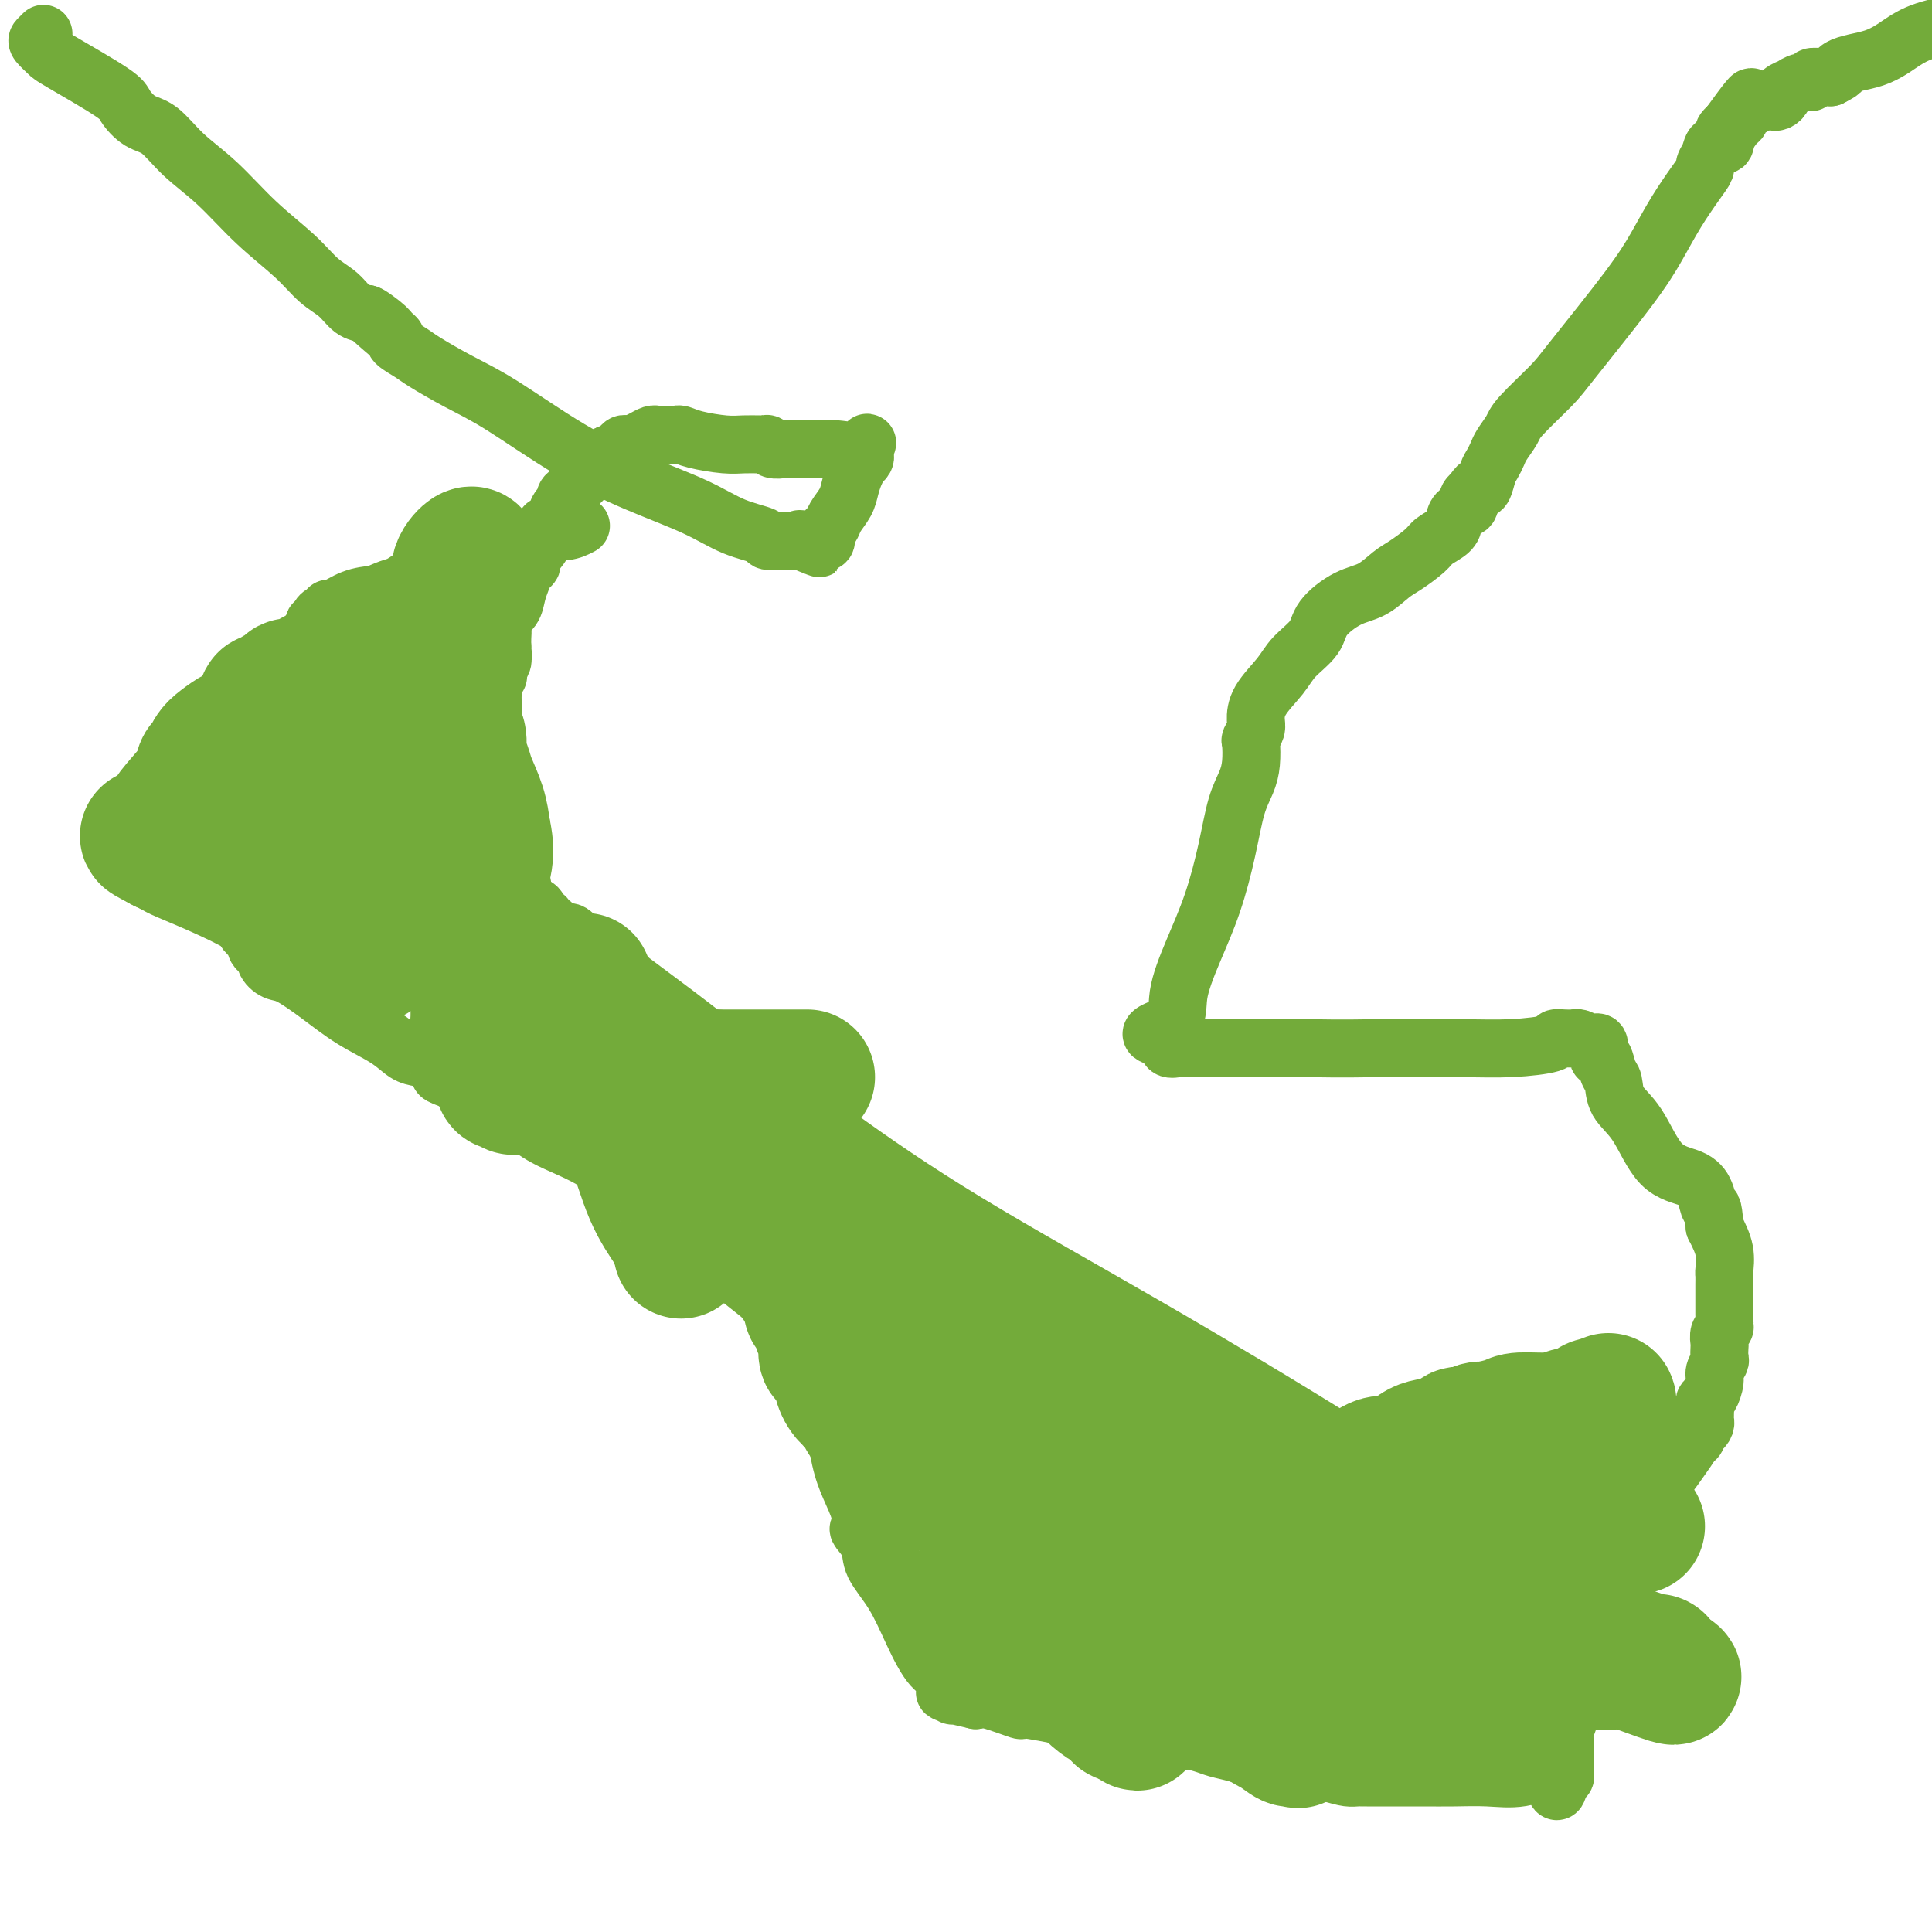 <svg viewBox='0 0 400 400' version='1.1' xmlns='http://www.w3.org/2000/svg' xmlns:xlink='http://www.w3.org/1999/xlink'><g fill='none' stroke='#73AB3A' stroke-width='12' stroke-linecap='round' stroke-linejoin='round'><path d='M9,7c-0.366,0.366 -0.732,0.731 -1,1c-0.268,0.269 -0.438,0.441 0,1c0.438,0.559 1.485,1.505 2,2c0.515,0.495 0.500,0.539 3,2c2.500,1.461 7.517,4.339 10,6c2.483,1.661 2.433,2.103 3,3c0.567,0.897 1.751,2.247 3,3c1.249,0.753 2.563,0.910 4,2c1.437,1.090 2.995,3.114 5,5c2.005,1.886 4.455,3.634 7,6c2.545,2.366 5.185,5.348 8,8c2.815,2.652 5.807,4.973 8,7c2.193,2.027 3.588,3.760 5,5c1.412,1.240 2.842,1.988 4,3c1.158,1.012 2.045,2.289 3,3c0.955,0.711 1.977,0.855 3,1'/><path d='M76,65c10.497,9.167 3.241,3.085 1,1c-2.241,-2.085 0.534,-0.174 2,1c1.466,1.174 1.624,1.611 2,2c0.376,0.389 0.968,0.729 1,1c0.032,0.271 -0.498,0.473 0,1c0.498,0.527 2.024,1.381 3,2c0.976,0.619 1.403,1.004 3,2c1.597,0.996 4.364,2.604 7,4c2.636,1.396 5.140,2.580 9,5c3.860,2.420 9.077,6.077 14,9c4.923,2.923 9.551,5.113 14,7c4.449,1.887 8.720,3.472 12,5c3.280,1.528 5.568,2.998 8,4c2.432,1.002 5.009,1.536 6,2c0.991,0.464 0.398,0.856 1,1c0.602,0.144 2.399,0.039 3,0c0.601,-0.039 0.006,-0.010 0,0c-0.006,0.010 0.576,0.003 1,0c0.424,-0.003 0.691,-0.001 1,0c0.309,0.001 0.660,0.000 1,0c0.340,-0.000 0.670,-0.000 1,0'/><path d='M166,112c7.317,2.940 1.611,0.790 0,0c-1.611,-0.790 0.874,-0.218 2,0c1.126,0.218 0.893,0.084 1,0c0.107,-0.084 0.552,-0.119 1,0c0.448,0.119 0.897,0.391 1,0c0.103,-0.391 -0.141,-1.444 0,-2c0.141,-0.556 0.667,-0.613 1,-1c0.333,-0.387 0.471,-1.102 1,-2c0.529,-0.898 1.447,-1.977 2,-3c0.553,-1.023 0.740,-1.990 1,-3c0.260,-1.010 0.591,-2.063 1,-3c0.409,-0.937 0.894,-1.756 1,-2c0.106,-0.244 -0.167,0.089 0,0c0.167,-0.089 0.776,-0.601 1,-1c0.224,-0.399 0.064,-0.685 0,-1c-0.064,-0.315 -0.032,-0.657 0,-1'/><path d='M179,93c1.207,-2.630 0.224,-0.705 -1,0c-1.224,0.705 -2.690,0.189 -5,0c-2.310,-0.189 -5.463,-0.050 -7,0c-1.537,0.050 -1.459,0.009 -2,0c-0.541,-0.009 -1.703,0.012 -2,0c-0.297,-0.012 0.270,-0.056 0,0c-0.270,0.056 -1.376,0.211 -2,0c-0.624,-0.211 -0.764,-0.789 -1,-1c-0.236,-0.211 -0.567,-0.056 -1,0c-0.433,0.056 -0.969,0.012 -1,0c-0.031,-0.012 0.444,0.007 0,0c-0.444,-0.007 -1.807,-0.040 -3,0c-1.193,0.040 -2.217,0.154 -4,0c-1.783,-0.154 -4.327,-0.577 -6,-1c-1.673,-0.423 -2.476,-0.845 -3,-1c-0.524,-0.155 -0.770,-0.042 -1,0c-0.230,0.042 -0.445,0.014 -1,0c-0.555,-0.014 -1.449,-0.014 -2,0c-0.551,0.014 -0.760,0.042 -1,0c-0.240,-0.042 -0.512,-0.155 -1,0c-0.488,0.155 -1.192,0.577 -2,1c-0.808,0.423 -1.721,0.848 -2,1c-0.279,0.152 0.077,0.030 0,0c-0.077,-0.030 -0.588,0.033 -1,0c-0.412,-0.033 -0.726,-0.163 -1,0c-0.274,0.163 -0.507,0.618 -1,1c-0.493,0.382 -1.247,0.691 -2,1'/><path d='M126,94c-1.731,0.781 -0.559,0.735 0,1c0.559,0.265 0.504,0.841 0,1c-0.504,0.159 -1.459,-0.098 -2,0c-0.541,0.098 -0.670,0.551 -1,1c-0.330,0.449 -0.862,0.894 -1,1c-0.138,0.106 0.118,-0.126 0,0c-0.118,0.126 -0.610,0.610 -1,1c-0.390,0.390 -0.678,0.687 -1,1c-0.322,0.313 -0.678,0.643 -1,1c-0.322,0.357 -0.611,0.742 -1,1c-0.389,0.258 -0.877,0.388 -1,1c-0.123,0.612 0.121,1.705 0,2c-0.121,0.295 -0.607,-0.210 -1,0c-0.393,0.210 -0.693,1.134 -1,2c-0.307,0.866 -0.621,1.674 -1,2c-0.379,0.326 -0.822,0.168 -1,0c-0.178,-0.168 -0.090,-0.348 0,0c0.090,0.348 0.182,1.224 0,2c-0.182,0.776 -0.636,1.451 -1,2c-0.364,0.549 -0.636,0.973 -1,1c-0.364,0.027 -0.818,-0.341 -1,0c-0.182,0.341 -0.090,1.393 0,2c0.090,0.607 0.180,0.771 0,1c-0.180,0.229 -0.630,0.522 -1,1c-0.370,0.478 -0.659,1.139 -1,2c-0.341,0.861 -0.732,1.921 -1,3c-0.268,1.079 -0.412,2.176 -1,3c-0.588,0.824 -1.622,1.376 -2,2c-0.378,0.624 -0.102,1.322 0,2c0.102,0.678 0.029,1.337 0,2c-0.029,0.663 -0.015,1.332 0,2'/><path d='M104,134c-1.388,4.329 -0.358,2.652 0,2c0.358,-0.652 0.044,-0.280 0,0c-0.044,0.280 0.180,0.469 0,1c-0.180,0.531 -0.766,1.403 -1,2c-0.234,0.597 -0.115,0.919 0,1c0.115,0.081 0.227,-0.081 0,0c-0.227,0.081 -0.793,0.403 -1,1c-0.207,0.597 -0.055,1.469 0,2c0.055,0.531 0.015,0.719 0,1c-0.015,0.281 -0.004,0.653 0,1c0.004,0.347 0.001,0.669 0,1c-0.001,0.331 -0.000,0.672 0,1c0.000,0.328 0.001,0.642 0,1c-0.001,0.358 -0.002,0.761 0,1c0.002,0.239 0.008,0.314 0,1c-0.008,0.686 -0.031,1.984 0,3c0.031,1.016 0.114,1.749 0,3c-0.114,1.251 -0.425,3.021 0,5c0.425,1.979 1.586,4.167 2,5c0.414,0.833 0.082,0.310 0,1c-0.082,0.690 0.087,2.592 0,4c-0.087,1.408 -0.431,2.322 0,3c0.431,0.678 1.636,1.121 2,2c0.364,0.879 -0.112,2.193 0,3c0.112,0.807 0.814,1.108 1,1c0.186,-0.108 -0.143,-0.625 0,0c0.143,0.625 0.759,2.391 1,3c0.241,0.609 0.106,0.060 0,0c-0.106,-0.060 -0.182,0.368 0,1c0.182,0.632 0.624,1.466 1,2c0.376,0.534 0.688,0.767 1,1'/><path d='M110,187c1.420,4.199 0.971,1.698 1,1c0.029,-0.698 0.536,0.409 1,1c0.464,0.591 0.885,0.666 1,1c0.115,0.334 -0.075,0.927 0,1c0.075,0.073 0.415,-0.373 1,0c0.585,0.373 1.415,1.567 2,2c0.585,0.433 0.926,0.106 1,0c0.074,-0.106 -0.120,0.009 0,0c0.120,-0.009 0.553,-0.142 1,0c0.447,0.142 0.907,0.560 1,1c0.093,0.440 -0.181,0.901 0,1c0.181,0.099 0.818,-0.166 1,0c0.182,0.166 -0.092,0.763 0,1c0.092,0.237 0.549,0.116 1,0c0.451,-0.116 0.897,-0.226 1,0c0.103,0.226 -0.138,0.787 0,1c0.138,0.213 0.656,0.078 1,0c0.344,-0.078 0.516,-0.098 1,0c0.484,0.098 1.281,0.314 2,1c0.719,0.686 1.359,1.843 2,3'/><path d='M128,201c4.955,3.782 8.343,6.238 12,9c3.657,2.762 7.584,5.829 13,10c5.416,4.171 12.322,9.446 20,15c7.678,5.554 16.127,11.389 27,18c10.873,6.611 24.171,14.000 38,22c13.829,8.000 28.188,16.613 40,24c11.812,7.387 21.077,13.549 27,17c5.923,3.451 8.503,4.192 10,5c1.497,0.808 1.910,1.682 2,2c0.090,0.318 -0.144,0.081 0,0c0.144,-0.081 0.665,-0.007 1,0c0.335,0.007 0.485,-0.053 1,0c0.515,0.053 1.395,0.219 2,0c0.605,-0.219 0.935,-0.824 1,-1c0.065,-0.176 -0.135,0.078 0,0c0.135,-0.078 0.605,-0.489 2,-1c1.395,-0.511 3.713,-1.122 5,-2c1.287,-0.878 1.541,-2.023 3,-3c1.459,-0.977 4.121,-1.785 6,-3c1.879,-1.215 2.973,-2.837 4,-4c1.027,-1.163 1.987,-1.869 3,-3c1.013,-1.131 2.081,-2.689 3,-4c0.919,-1.311 1.691,-2.375 2,-3c0.309,-0.625 0.154,-0.813 0,-1'/><path d='M350,298c2.095,-2.196 1.332,-0.185 1,0c-0.332,0.185 -0.233,-1.455 0,-2c0.233,-0.545 0.598,0.005 1,0c0.402,-0.005 0.839,-0.565 1,-1c0.161,-0.435 0.046,-0.745 0,-1c-0.046,-0.255 -0.022,-0.456 0,-1c0.022,-0.544 0.043,-1.430 0,-2c-0.043,-0.570 -0.151,-0.825 0,-1c0.151,-0.175 0.562,-0.269 1,-1c0.438,-0.731 0.902,-2.098 1,-3c0.098,-0.902 -0.170,-1.340 0,-2c0.170,-0.660 0.776,-1.543 1,-2c0.224,-0.457 0.064,-0.490 0,-1c-0.064,-0.510 -0.031,-1.499 0,-2c0.031,-0.501 0.061,-0.516 0,-1c-0.061,-0.484 -0.212,-1.438 0,-2c0.212,-0.562 0.789,-0.732 1,-1c0.211,-0.268 0.057,-0.635 0,-1c-0.057,-0.365 -0.015,-0.728 0,-1c0.015,-0.272 0.004,-0.455 0,-1c-0.004,-0.545 -0.001,-1.454 0,-2c0.001,-0.546 0.000,-0.728 0,-1c-0.000,-0.272 -0.001,-0.634 0,-1c0.001,-0.366 0.002,-0.736 0,-1c-0.002,-0.264 -0.006,-0.422 0,-1c0.006,-0.578 0.022,-1.578 0,-2c-0.022,-0.422 -0.083,-0.268 0,-1c0.083,-0.732 0.309,-2.352 0,-4c-0.309,-1.648 -1.155,-3.324 -2,-5'/><path d='M355,254c-0.348,-5.099 -0.717,-3.848 -1,-4c-0.283,-0.152 -0.479,-1.709 -1,-3c-0.521,-1.291 -1.368,-2.318 -3,-3c-1.632,-0.682 -4.048,-1.021 -6,-3c-1.952,-1.979 -3.440,-5.600 -5,-8c-1.560,-2.400 -3.192,-3.581 -4,-5c-0.808,-1.419 -0.791,-3.075 -1,-4c-0.209,-0.925 -0.644,-1.117 -1,-2c-0.356,-0.883 -0.635,-2.457 -1,-3c-0.365,-0.543 -0.818,-0.053 -1,0c-0.182,0.053 -0.094,-0.329 0,-1c0.094,-0.671 0.193,-1.630 0,-2c-0.193,-0.370 -0.677,-0.152 -1,0c-0.323,0.152 -0.484,0.237 -1,0c-0.516,-0.237 -1.386,-0.796 -2,-1c-0.614,-0.204 -0.971,-0.052 -1,0c-0.029,0.052 0.271,0.004 0,0c-0.271,-0.004 -1.113,0.038 -2,0c-0.887,-0.038 -1.818,-0.154 -2,0c-0.182,0.154 0.384,0.577 -1,1c-1.384,0.423 -4.719,0.845 -8,1c-3.281,0.155 -6.509,0.044 -11,0c-4.491,-0.044 -10.246,-0.022 -16,0'/><path d='M286,217c-9.826,0.155 -11.890,0.041 -15,0c-3.110,-0.041 -7.267,-0.011 -11,0c-3.733,0.011 -7.042,0.003 -9,0c-1.958,-0.003 -2.565,-0.001 -3,0c-0.435,0.001 -0.698,0.002 -1,0c-0.302,-0.002 -0.642,-0.006 -1,0c-0.358,0.006 -0.735,0.022 -1,0c-0.265,-0.022 -0.417,-0.083 -1,0c-0.583,0.083 -1.595,0.309 -2,0c-0.405,-0.309 -0.202,-1.155 0,-2'/><path d='M242,215c-6.894,-0.738 -2.128,-1.583 0,-3c2.128,-1.417 1.620,-3.407 2,-6c0.380,-2.593 1.650,-5.789 3,-9c1.350,-3.211 2.782,-6.437 4,-10c1.218,-3.563 2.221,-7.463 3,-11c0.779,-3.537 1.332,-6.711 2,-9c0.668,-2.289 1.451,-3.691 2,-5c0.549,-1.309 0.865,-2.523 1,-4c0.135,-1.477 0.089,-3.216 0,-4c-0.089,-0.784 -0.221,-0.614 0,-1c0.221,-0.386 0.795,-1.327 1,-2c0.205,-0.673 0.041,-1.078 0,-2c-0.041,-0.922 0.041,-2.360 1,-4c0.959,-1.640 2.793,-3.483 4,-5c1.207,-1.517 1.785,-2.709 3,-4c1.215,-1.291 3.067,-2.682 4,-4c0.933,-1.318 0.947,-2.565 2,-4c1.053,-1.435 3.143,-3.060 5,-4c1.857,-0.940 3.479,-1.196 5,-2c1.521,-0.804 2.940,-2.155 4,-3c1.060,-0.845 1.762,-1.185 3,-2c1.238,-0.815 3.013,-2.106 4,-3c0.987,-0.894 1.186,-1.391 2,-2c0.814,-0.609 2.243,-1.329 3,-2c0.757,-0.671 0.843,-1.293 1,-2c0.157,-0.707 0.385,-1.499 1,-2c0.615,-0.501 1.619,-0.712 2,-1c0.381,-0.288 0.141,-0.655 0,-1c-0.141,-0.345 -0.183,-0.670 0,-1c0.183,-0.330 0.592,-0.665 1,-1'/><path d='M305,102c0.952,-1.506 0.833,-1.271 1,-1c0.167,0.271 0.621,0.579 1,0c0.379,-0.579 0.683,-2.046 1,-3c0.317,-0.954 0.647,-1.396 1,-2c0.353,-0.604 0.728,-1.369 1,-2c0.272,-0.631 0.443,-1.128 1,-2c0.557,-0.872 1.502,-2.117 2,-3c0.498,-0.883 0.548,-1.402 2,-3c1.452,-1.598 4.306,-4.274 6,-6c1.694,-1.726 2.229,-2.503 5,-6c2.771,-3.497 7.780,-9.714 11,-14c3.220,-4.286 4.652,-6.639 6,-9c1.348,-2.361 2.613,-4.729 4,-7c1.387,-2.271 2.895,-4.445 4,-6c1.105,-1.555 1.806,-2.492 2,-3c0.194,-0.508 -0.120,-0.588 0,-1c0.120,-0.412 0.672,-1.157 1,-2c0.328,-0.843 0.430,-1.784 1,-2c0.570,-0.216 1.606,0.293 2,0c0.394,-0.293 0.144,-1.386 0,-2c-0.144,-0.614 -0.184,-0.747 0,-1c0.184,-0.253 0.592,-0.627 1,-1'/><path d='M358,26c8.438,-11.689 3.035,-2.912 1,0c-2.035,2.912 -0.700,-0.042 0,-1c0.700,-0.958 0.764,0.079 1,0c0.236,-0.079 0.644,-1.275 1,-2c0.356,-0.725 0.659,-0.979 1,-1c0.341,-0.021 0.721,0.191 1,0c0.279,-0.191 0.457,-0.786 1,-1c0.543,-0.214 1.450,-0.046 2,0c0.550,0.046 0.744,-0.030 1,0c0.256,0.030 0.575,0.167 1,0c0.425,-0.167 0.956,-0.637 1,-1c0.044,-0.363 -0.401,-0.618 0,-1c0.401,-0.382 1.647,-0.891 2,-1c0.353,-0.109 -0.186,0.181 0,0c0.186,-0.181 1.096,-0.833 2,-1c0.904,-0.167 1.800,0.151 2,0c0.200,-0.151 -0.297,-0.773 0,-1c0.297,-0.227 1.388,-0.061 2,0c0.612,0.061 0.746,0.017 1,0c0.254,-0.017 0.627,-0.009 1,0'/><path d='M379,16c3.482,-1.786 1.687,-1.252 1,-1c-0.687,0.252 -0.267,0.220 0,0c0.267,-0.220 0.383,-0.629 1,-1c0.617,-0.371 1.737,-0.704 3,-1c1.263,-0.296 2.668,-0.553 4,-1c1.332,-0.447 2.589,-1.082 4,-2c1.411,-0.918 2.974,-2.119 5,-3c2.026,-0.881 4.513,-1.440 7,-2'/><path d='M327,332c-0.002,0.315 -0.004,0.630 0,1c0.004,0.370 0.012,0.797 0,1c-0.012,0.203 -0.046,0.184 0,1c0.046,0.816 0.170,2.466 0,4c-0.170,1.534 -0.634,2.950 -1,6c-0.366,3.050 -0.634,7.734 -1,10c-0.366,2.266 -0.830,2.113 -1,3c-0.170,0.887 -0.046,2.815 0,4c0.046,1.185 0.013,1.628 0,2c-0.013,0.372 -0.006,0.674 0,1c0.006,0.326 0.012,0.675 0,1c-0.012,0.325 -0.042,0.626 0,1c0.042,0.374 0.155,0.821 0,1c-0.155,0.179 -0.577,0.089 -1,0'/><path d='M323,368c-0.797,5.569 -0.788,1.492 -2,0c-1.212,-1.492 -3.643,-0.400 -6,0c-2.357,0.400 -4.640,0.107 -7,0c-2.360,-0.107 -4.796,-0.029 -7,0c-2.204,0.029 -4.174,0.008 -6,0c-1.826,-0.008 -3.508,-0.002 -5,0c-1.492,0.002 -2.795,0.000 -4,0c-1.205,-0.000 -2.314,0.000 -3,0c-0.686,-0.000 -0.949,-0.002 -1,0c-0.051,0.002 0.110,0.008 0,0c-0.110,-0.008 -0.493,-0.031 -1,0c-0.507,0.031 -1.139,0.114 -2,0c-0.861,-0.114 -1.951,-0.426 -4,-1c-2.049,-0.574 -5.056,-1.411 -7,-2c-1.944,-0.589 -2.826,-0.931 -4,-1c-1.174,-0.069 -2.640,0.136 -4,0c-1.360,-0.136 -2.613,-0.611 -4,-1c-1.387,-0.389 -2.908,-0.692 -4,-1c-1.092,-0.308 -1.754,-0.620 -3,-1c-1.246,-0.380 -3.075,-0.827 -4,-1c-0.925,-0.173 -0.946,-0.072 -2,0c-1.054,0.072 -3.143,0.116 -4,0c-0.857,-0.116 -0.483,-0.393 -2,-1c-1.517,-0.607 -4.924,-1.543 -7,-2c-2.076,-0.457 -2.822,-0.435 -6,-1c-3.178,-0.565 -8.790,-1.719 -11,-2c-2.210,-0.281 -1.018,0.309 -2,0c-0.982,-0.309 -4.138,-1.517 -6,-2c-1.862,-0.483 -2.431,-0.242 -3,0'/><path d='M202,352c-12.089,-2.702 -3.813,-1.456 -1,-1c2.813,0.456 0.162,0.123 -1,0c-1.162,-0.123 -0.833,-0.036 -1,0c-0.167,0.036 -0.828,0.021 -1,0c-0.172,-0.021 0.146,-0.047 0,0c-0.146,0.047 -0.755,0.167 -1,0c-0.245,-0.167 -0.126,-0.621 0,-1c0.126,-0.379 0.260,-0.681 0,-1c-0.260,-0.319 -0.914,-0.653 -1,-1c-0.086,-0.347 0.397,-0.707 0,-1c-0.397,-0.293 -1.674,-0.518 -3,-2c-1.326,-1.482 -2.703,-4.222 -4,-7c-1.297,-2.778 -2.516,-5.594 -4,-8c-1.484,-2.406 -3.233,-4.403 -4,-6c-0.767,-1.597 -0.551,-2.793 -1,-4c-0.449,-1.207 -1.563,-2.426 -2,-3c-0.437,-0.574 -0.199,-0.503 0,-1c0.199,-0.497 0.358,-1.562 0,-3c-0.358,-1.438 -1.233,-3.249 -2,-5c-0.767,-1.751 -1.427,-3.443 -2,-6c-0.573,-2.557 -1.060,-5.978 -2,-8c-0.940,-2.022 -2.334,-2.646 -3,-4c-0.666,-1.354 -0.604,-3.437 -1,-5c-0.396,-1.563 -1.248,-2.605 -2,-4c-0.752,-1.395 -1.403,-3.142 -2,-4c-0.597,-0.858 -1.139,-0.828 -2,-2c-0.861,-1.172 -2.039,-3.546 -3,-5c-0.961,-1.454 -1.703,-1.987 -3,-3c-1.297,-1.013 -3.148,-2.507 -5,-4'/><path d='M151,263c-3.114,-3.438 -4.401,-5.034 -7,-7c-2.599,-1.966 -6.512,-4.302 -10,-7c-3.488,-2.698 -6.553,-5.760 -10,-8c-3.447,-2.240 -7.276,-3.660 -10,-5c-2.724,-1.340 -4.341,-2.601 -6,-4c-1.659,-1.399 -3.358,-2.937 -5,-4c-1.642,-1.063 -3.226,-1.650 -4,-2c-0.774,-0.350 -0.738,-0.461 -2,-1c-1.262,-0.539 -3.821,-1.505 -5,-2c-1.179,-0.495 -0.977,-0.519 -1,-1c-0.023,-0.481 -0.272,-1.418 -1,-2c-0.728,-0.582 -1.935,-0.808 -3,-1c-1.065,-0.192 -1.986,-0.349 -3,-1c-1.014,-0.651 -2.119,-1.795 -4,-3c-1.881,-1.205 -4.536,-2.472 -7,-4c-2.464,-1.528 -4.736,-3.317 -7,-5c-2.264,-1.683 -4.518,-3.259 -6,-4c-1.482,-0.741 -2.191,-0.647 -3,-1c-0.809,-0.353 -1.717,-1.154 -2,-2c-0.283,-0.846 0.060,-1.736 0,-2c-0.060,-0.264 -0.524,0.098 -1,0c-0.476,-0.098 -0.965,-0.656 -1,-1c-0.035,-0.344 0.383,-0.473 0,-1c-0.383,-0.527 -1.567,-1.451 -2,-2c-0.433,-0.549 -0.114,-0.722 0,-1c0.114,-0.278 0.023,-0.659 0,-1c-0.023,-0.341 0.021,-0.641 0,-1c-0.021,-0.359 -0.109,-0.777 0,-1c0.109,-0.223 0.414,-0.252 0,-1c-0.414,-0.748 -1.547,-2.214 -2,-3c-0.453,-0.786 -0.227,-0.893 0,-1'/><path d='M49,184c-1.238,-2.828 -0.332,-1.398 0,-1c0.332,0.398 0.089,-0.234 0,-1c-0.089,-0.766 -0.024,-1.665 0,-2c0.024,-0.335 0.006,-0.107 0,-1c-0.006,-0.893 -0.001,-2.906 0,-4c0.001,-1.094 -0.002,-1.268 0,-2c0.002,-0.732 0.008,-2.021 0,-3c-0.008,-0.979 -0.029,-1.647 0,-3c0.029,-1.353 0.109,-3.391 0,-5c-0.109,-1.609 -0.407,-2.789 0,-4c0.407,-1.211 1.517,-2.454 2,-4c0.483,-1.546 0.337,-3.393 1,-5c0.663,-1.607 2.135,-2.972 3,-4c0.865,-1.028 1.122,-1.720 2,-3c0.878,-1.280 2.378,-3.149 3,-4c0.622,-0.851 0.367,-0.682 1,-2c0.633,-1.318 2.155,-4.121 3,-5c0.845,-0.879 1.014,0.167 1,0c-0.014,-0.167 -0.210,-1.546 0,-2c0.210,-0.454 0.827,0.018 1,0c0.173,-0.018 -0.096,-0.525 0,-1c0.096,-0.475 0.559,-0.919 1,-1c0.441,-0.081 0.861,0.199 1,0c0.139,-0.199 -0.004,-0.878 0,-1c0.004,-0.122 0.155,0.313 1,0c0.845,-0.313 2.384,-1.375 4,-2c1.616,-0.625 3.308,-0.812 5,-1'/><path d='M78,123c3.071,-1.523 3.747,-1.330 5,-2c1.253,-0.670 3.082,-2.204 5,-3c1.918,-0.796 3.926,-0.854 5,-1c1.074,-0.146 1.216,-0.379 2,-1c0.784,-0.621 2.211,-1.629 3,-2c0.789,-0.371 0.940,-0.106 1,0c0.060,0.106 0.030,0.053 0,0'/><path d='M104,113c0.000,0.000 0.100,0.100 0.1,0.1'/><path d='M104.1,113.1c0.194,-0.014 0.628,-0.100 0.9,-0.1c0.272,0.000 0.382,0.087 1,0c0.618,-0.087 1.746,-0.349 3,-1c1.254,-0.651 2.635,-1.690 4,-2c1.365,-0.310 2.714,0.109 4,0c1.286,-0.109 2.510,-0.745 3,-1c0.490,-0.255 0.245,-0.127 0,0'/></g>
<g fill='none' stroke='#73AB3A' stroke-width='28' stroke-linecap='round' stroke-linejoin='round'><path d='M98,115c-0.182,-0.240 -0.363,-0.480 -1,0c-0.637,0.480 -1.729,1.680 -2,3c-0.271,1.320 0.278,2.761 0,4c-0.278,1.239 -1.384,2.276 -2,3c-0.616,0.724 -0.741,1.134 -1,2c-0.259,0.866 -0.650,2.186 -1,3c-0.350,0.814 -0.658,1.121 -1,2c-0.342,0.879 -0.717,2.330 -1,3c-0.283,0.670 -0.475,0.560 -1,1c-0.525,0.440 -1.383,1.431 -2,2c-0.617,0.569 -0.991,0.715 -1,1c-0.009,0.285 0.349,0.710 0,1c-0.349,0.290 -1.403,0.445 -2,1c-0.597,0.555 -0.737,1.510 -1,2c-0.263,0.490 -0.648,0.517 -1,1c-0.352,0.483 -0.672,1.424 -1,2c-0.328,0.576 -0.664,0.788 -1,1'/><path d='M79,147c-3.181,5.118 -1.635,1.914 -1,1c0.635,-0.914 0.359,0.462 0,1c-0.359,0.538 -0.800,0.239 -1,0c-0.200,-0.239 -0.158,-0.419 0,0c0.158,0.419 0.431,1.436 0,2c-0.431,0.564 -1.566,0.676 -2,1c-0.434,0.324 -0.168,0.860 0,1c0.168,0.140 0.237,-0.117 0,0c-0.237,0.117 -0.782,0.609 -1,1c-0.218,0.391 -0.111,0.682 0,1c0.111,0.318 0.227,0.661 0,1c-0.227,0.339 -0.796,0.672 -1,1c-0.204,0.328 -0.044,0.651 0,1c0.044,0.349 -0.027,0.723 0,1c0.027,0.277 0.151,0.455 0,1c-0.151,0.545 -0.576,1.455 -1,2c-0.424,0.545 -0.846,0.723 -1,1c-0.154,0.277 -0.041,0.651 0,1c0.041,0.349 0.011,0.671 0,1c-0.011,0.329 -0.003,0.666 0,1c0.003,0.334 0.001,0.667 0,1c-0.001,0.333 -0.000,0.666 0,1c0.000,0.334 0.000,0.671 0,1c-0.000,0.329 -0.000,0.652 0,1c0.000,0.348 0.000,0.722 0,1c-0.000,0.278 -0.000,0.459 0,1c0.000,0.541 0.000,1.440 0,2c-0.000,0.560 -0.000,0.780 0,1'/><path d='M71,175c-0.309,2.770 -0.083,1.194 0,1c0.083,-0.194 0.022,0.995 0,2c-0.022,1.005 -0.006,1.828 0,2c0.006,0.172 0.002,-0.307 0,0c-0.002,0.307 -0.003,1.398 0,2c0.003,0.602 0.009,0.713 0,1c-0.009,0.287 -0.032,0.749 0,1c0.032,0.251 0.120,0.291 0,1c-0.120,0.709 -0.449,2.088 0,3c0.449,0.912 1.674,1.356 2,2c0.326,0.644 -0.249,1.486 0,2c0.249,0.514 1.321,0.698 2,1c0.679,0.302 0.967,0.722 1,1c0.033,0.278 -0.187,0.415 0,1c0.187,0.585 0.781,1.619 1,2c0.219,0.381 0.063,0.109 0,0c-0.063,-0.109 -0.031,-0.054 0,0'/><path d='M77,197c0.735,1.428 -0.427,0.498 -1,0c-0.573,-0.498 -0.555,-0.562 -1,-1c-0.445,-0.438 -1.352,-1.248 -3,-2c-1.648,-0.752 -4.037,-1.444 -7,-3c-2.963,-1.556 -6.500,-3.976 -10,-6c-3.500,-2.024 -6.963,-3.653 -10,-5c-3.037,-1.347 -5.649,-2.413 -7,-3c-1.351,-0.587 -1.441,-0.697 -2,-1c-0.559,-0.303 -1.588,-0.801 -2,-1c-0.412,-0.199 -0.206,-0.100 0,0'/><path d='M34,175c-6.697,-3.494 -1.939,-1.230 0,-1c1.939,0.230 1.059,-1.572 1,-3c-0.059,-1.428 0.705,-2.480 2,-4c1.295,-1.520 3.123,-3.509 4,-5c0.877,-1.491 0.805,-2.484 1,-3c0.195,-0.516 0.657,-0.557 1,-1c0.343,-0.443 0.567,-1.290 1,-2c0.433,-0.710 1.074,-1.284 2,-2c0.926,-0.716 2.136,-1.574 3,-2c0.864,-0.426 1.383,-0.421 2,-1c0.617,-0.579 1.333,-1.742 2,-2c0.667,-0.258 1.287,0.389 2,0c0.713,-0.389 1.521,-1.816 3,-3c1.479,-1.184 3.629,-2.127 5,-3c1.371,-0.873 1.963,-1.678 2,-2c0.037,-0.322 -0.482,-0.161 -1,0'/><path d='M64,141c2.754,-2.081 -0.361,0.217 -2,1c-1.639,0.783 -1.802,0.051 -2,0c-0.198,-0.051 -0.431,0.578 -1,1c-0.569,0.422 -1.473,0.638 -2,1c-0.527,0.362 -0.677,0.870 -1,1c-0.323,0.130 -0.818,-0.119 -1,0c-0.182,0.119 -0.049,0.606 0,1c0.049,0.394 0.014,0.695 0,1c-0.014,0.305 -0.008,0.613 0,1c0.008,0.387 0.016,0.852 0,1c-0.016,0.148 -0.057,-0.020 0,0c0.057,0.020 0.211,0.228 0,1c-0.211,0.772 -0.789,2.107 -1,3c-0.211,0.893 -0.057,1.344 0,2c0.057,0.656 0.015,1.519 0,2c-0.015,0.481 -0.004,0.581 0,1c0.004,0.419 0.000,1.157 0,2c-0.000,0.843 0.004,1.789 0,2c-0.004,0.211 -0.015,-0.315 0,0c0.015,0.315 0.056,1.469 0,2c-0.056,0.531 -0.208,0.437 0,1c0.208,0.563 0.777,1.782 1,2c0.223,0.218 0.101,-0.566 0,0c-0.101,0.566 -0.182,2.482 0,3c0.182,0.518 0.627,-0.362 1,0c0.373,0.362 0.674,1.966 1,3c0.326,1.034 0.679,1.498 1,2c0.321,0.502 0.612,1.042 1,2c0.388,0.958 0.874,2.335 1,3c0.126,0.665 -0.107,0.619 0,1c0.107,0.381 0.553,1.191 1,2'/><path d='M61,183c1.167,2.192 1.084,1.172 1,1c-0.084,-0.172 -0.171,0.503 0,1c0.171,0.497 0.598,0.816 1,1c0.402,0.184 0.778,0.232 1,0c0.222,-0.232 0.289,-0.745 2,-2c1.711,-1.255 5.068,-3.253 7,-5c1.932,-1.747 2.441,-3.241 4,-5c1.559,-1.759 4.168,-3.781 5,-5c0.832,-1.219 -0.114,-1.636 0,-2c0.114,-0.364 1.288,-0.675 2,-1c0.712,-0.325 0.961,-0.664 1,-1c0.039,-0.336 -0.132,-0.667 0,-1c0.132,-0.333 0.566,-0.666 1,-1'/><path d='M86,163c1.858,-2.865 0.004,-2.029 0,-2c-0.004,0.029 1.844,-0.750 3,-2c1.156,-1.250 1.620,-2.971 2,-4c0.380,-1.029 0.675,-1.367 1,-2c0.325,-0.633 0.679,-1.562 1,-2c0.321,-0.438 0.610,-0.387 1,0c0.390,0.387 0.882,1.110 1,2c0.118,0.890 -0.137,1.949 0,3c0.137,1.051 0.666,2.096 1,3c0.334,0.904 0.475,1.666 1,3c0.525,1.334 1.436,3.238 2,5c0.564,1.762 0.782,3.381 1,5'/><path d='M100,172c1.083,4.765 0.290,6.176 0,8c-0.290,1.824 -0.078,4.061 0,6c0.078,1.939 0.021,3.581 0,5c-0.021,1.419 -0.006,2.614 0,4c0.006,1.386 0.001,2.963 0,4c-0.001,1.037 0.001,1.535 0,2c-0.001,0.465 -0.004,0.898 0,1c0.004,0.102 0.015,-0.126 0,0c-0.015,0.126 -0.057,0.607 0,1c0.057,0.393 0.211,0.697 0,1c-0.211,0.303 -0.789,0.606 -1,1c-0.211,0.394 -0.057,0.879 0,1c0.057,0.121 0.015,-0.123 0,0c-0.015,0.123 -0.004,0.612 0,1c0.004,0.388 0.001,0.676 0,1c-0.001,0.324 -0.001,0.686 0,1c0.001,0.314 0.004,0.581 0,1c-0.004,0.419 -0.016,0.989 0,1c0.016,0.011 0.060,-0.537 0,0c-0.060,0.537 -0.223,2.157 0,3c0.223,0.843 0.833,0.907 1,1c0.167,0.093 -0.109,0.214 0,1c0.109,0.786 0.604,2.235 1,3c0.396,0.765 0.694,0.844 1,1c0.306,0.156 0.621,0.388 1,1c0.379,0.612 0.823,1.603 1,2c0.177,0.397 0.089,0.198 0,0'/><path d='M104,223c0.726,1.635 0.041,1.223 0,1c-0.041,-0.223 0.563,-0.256 1,0c0.437,0.256 0.709,0.801 1,1c0.291,0.199 0.603,0.053 1,0c0.397,-0.053 0.880,-0.015 1,0c0.120,0.015 -0.123,0.005 0,0c0.123,-0.005 0.612,-0.004 1,0c0.388,0.004 0.676,0.012 1,0c0.324,-0.012 0.685,-0.045 2,0c1.315,0.045 3.585,0.166 5,0c1.415,-0.166 1.976,-0.619 7,-1c5.024,-0.381 14.512,-0.691 24,-1'/><path d='M148,223c10.844,0.000 15.956,0.000 18,0c2.044,-0.000 1.022,0.000 0,0'/></g>
<g fill='none' stroke='#73AB3A' stroke-width='4' stroke-linecap='round' stroke-linejoin='round'><path d='M151,244c0.319,0.250 0.639,0.500 1,1c0.361,0.500 0.765,1.248 1,2c0.235,0.752 0.303,1.506 1,3c0.697,1.494 2.024,3.726 3,5c0.976,1.274 1.601,1.590 2,2c0.399,0.410 0.573,0.916 1,2c0.427,1.084 1.108,2.748 2,4c0.892,1.252 1.997,2.093 3,3c1.003,0.907 1.905,1.879 3,3c1.095,1.121 2.385,2.391 3,3c0.615,0.609 0.557,0.555 1,1c0.443,0.445 1.387,1.387 2,2c0.613,0.613 0.896,0.896 1,1c0.104,0.104 0.028,0.028 0,0c-0.028,-0.028 -0.008,-0.008 0,0c0.008,0.008 0.004,0.004 0,0'/></g>
<g fill='none' stroke='#73AB3A' stroke-width='28' stroke-linecap='round' stroke-linejoin='round'><path d='M121,203c-0.114,0.339 -0.229,0.677 0,1c0.229,0.323 0.800,0.630 1,1c0.200,0.370 0.028,0.801 0,1c-0.028,0.199 0.088,0.165 0,1c-0.088,0.835 -0.379,2.538 0,4c0.379,1.462 1.430,2.682 2,4c0.570,1.318 0.661,2.735 1,5c0.339,2.265 0.927,5.380 2,8c1.073,2.620 2.631,4.747 4,8c1.369,3.253 2.549,7.632 4,11c1.451,3.368 3.173,5.726 4,7c0.827,1.274 0.758,1.465 1,2c0.242,0.535 0.796,1.413 1,2c0.204,0.587 0.058,0.882 0,1c-0.058,0.118 -0.029,0.059 0,0'/><path d='M147,233c0.796,0.959 1.592,1.918 4,4c2.408,2.082 6.429,5.286 12,9c5.571,3.714 12.693,7.939 21,13c8.307,5.061 17.798,10.957 29,18c11.202,7.043 24.113,15.232 44,26c19.887,10.768 46.749,24.115 61,31c14.251,6.885 15.892,7.309 18,8c2.108,0.691 4.683,1.647 6,2c1.317,0.353 1.376,0.101 1,0c-0.376,-0.101 -1.188,-0.050 -2,0'/><path d='M341,344c12.302,6.343 1.059,1.700 -4,0c-5.059,-1.700 -3.932,-0.455 -4,0c-0.068,0.455 -1.330,0.122 -2,0c-0.670,-0.122 -0.747,-0.033 -1,0c-0.253,0.033 -0.681,0.009 -1,0c-0.319,-0.009 -0.529,-0.002 -1,0c-0.471,0.002 -1.204,0.001 -2,0c-0.796,-0.001 -1.656,-0.000 -2,0c-0.344,0.000 -0.172,0.000 0,0'/><path d='M164,259c0.837,1.247 1.673,2.495 2,3c0.327,0.505 0.144,0.268 0,1c-0.144,0.732 -0.249,2.434 0,3c0.249,0.566 0.851,-0.003 1,0c0.149,0.003 -0.157,0.579 0,1c0.157,0.421 0.777,0.686 1,1c0.223,0.314 0.049,0.677 0,1c-0.049,0.323 0.025,0.608 0,1c-0.025,0.392 -0.150,0.893 0,1c0.150,0.107 0.576,-0.179 1,0c0.424,0.179 0.844,0.822 1,1c0.156,0.178 0.046,-0.110 0,0c-0.046,0.110 -0.027,0.618 0,1c0.027,0.382 0.061,0.636 0,1c-0.061,0.364 -0.219,0.836 0,1c0.219,0.164 0.815,0.021 1,1c0.185,0.979 -0.039,3.081 0,4c0.039,0.919 0.343,0.657 1,1c0.657,0.343 1.667,1.293 2,2c0.333,0.707 -0.012,1.172 0,2c0.012,0.828 0.381,2.018 1,3c0.619,0.982 1.489,1.755 2,2c0.511,0.245 0.662,-0.039 1,0c0.338,0.039 0.864,0.402 1,1c0.136,0.598 -0.117,1.430 0,2c0.117,0.570 0.605,0.877 1,1c0.395,0.123 0.698,0.061 1,0'/><path d='M181,294c1.483,2.575 0.191,2.014 0,2c-0.191,-0.014 0.719,0.521 1,1c0.281,0.479 -0.068,0.902 0,1c0.068,0.098 0.553,-0.128 1,0c0.447,0.128 0.856,0.611 1,1c0.144,0.389 0.024,0.684 0,1c-0.024,0.316 0.049,0.653 0,1c-0.049,0.347 -0.221,0.702 0,1c0.221,0.298 0.834,0.537 1,1c0.166,0.463 -0.115,1.150 0,2c0.115,0.850 0.626,1.865 1,2c0.374,0.135 0.610,-0.608 1,0c0.390,0.608 0.934,2.569 1,4c0.066,1.431 -0.348,2.333 0,3c0.348,0.667 1.456,1.098 2,2c0.544,0.902 0.523,2.274 1,3c0.477,0.726 1.451,0.807 2,1c0.549,0.193 0.672,0.499 1,1c0.328,0.501 0.862,1.196 1,2c0.138,0.804 -0.119,1.716 0,2c0.119,0.284 0.613,-0.060 1,0c0.387,0.060 0.668,0.524 1,1c0.332,0.476 0.715,0.963 1,1c0.285,0.037 0.472,-0.375 1,0c0.528,0.375 1.398,1.535 2,2c0.602,0.465 0.935,0.233 1,0c0.065,-0.233 -0.137,-0.466 0,0c0.137,0.466 0.614,1.630 1,2c0.386,0.370 0.681,-0.054 1,0c0.319,0.054 0.663,0.587 1,1c0.337,0.413 0.669,0.707 1,1'/><path d='M206,333c2.457,2.420 1.101,1.471 1,1c-0.101,-0.471 1.054,-0.464 2,0c0.946,0.464 1.683,1.386 2,2c0.317,0.614 0.213,0.920 1,2c0.787,1.080 2.465,2.933 4,4c1.535,1.067 2.927,1.346 4,2c1.073,0.654 1.828,1.682 3,3c1.172,1.318 2.763,2.928 4,4c1.237,1.072 2.122,1.608 3,2c0.878,0.392 1.751,0.641 2,1c0.249,0.359 -0.125,0.827 0,1c0.125,0.173 0.750,0.049 1,0c0.250,-0.049 0.125,-0.025 0,0'/><path d='M233,355c4.361,3.395 1.763,0.883 1,0c-0.763,-0.883 0.310,-0.135 1,0c0.690,0.135 0.997,-0.342 3,-1c2.003,-0.658 5.702,-1.497 8,-2c2.298,-0.503 3.194,-0.671 4,-1c0.806,-0.329 1.521,-0.820 2,-1c0.479,-0.180 0.722,-0.048 1,0c0.278,0.048 0.591,0.013 1,0c0.409,-0.013 0.913,-0.004 1,0c0.087,0.004 -0.245,0.001 0,0c0.245,-0.001 1.065,-0.001 2,0c0.935,0.001 1.983,0.004 3,0c1.017,-0.004 2.001,-0.015 3,0c0.999,0.015 2.011,0.056 5,0c2.989,-0.056 7.953,-0.211 13,1c5.047,1.211 10.175,3.786 14,5c3.825,1.214 6.345,1.068 8,1c1.655,-0.068 2.446,-0.057 3,0c0.554,0.057 0.873,0.159 1,0c0.127,-0.159 0.064,-0.580 0,-1'/><path d='M307,356c5.633,0.575 0.216,-0.987 -2,-2c-2.216,-1.013 -1.231,-1.478 -1,-2c0.231,-0.522 -0.293,-1.103 -1,-2c-0.707,-0.897 -1.598,-2.112 -2,-3c-0.402,-0.888 -0.316,-1.449 -1,-2c-0.684,-0.551 -2.138,-1.091 -3,-2c-0.862,-0.909 -1.132,-2.186 -2,-3c-0.868,-0.814 -2.334,-1.165 -4,-2c-1.666,-0.835 -3.531,-2.152 -5,-3c-1.469,-0.848 -2.540,-1.225 -4,-2c-1.460,-0.775 -3.309,-1.948 -5,-3c-1.691,-1.052 -3.226,-1.985 -5,-3c-1.774,-1.015 -3.788,-2.114 -5,-3c-1.212,-0.886 -1.623,-1.560 -2,-2c-0.377,-0.440 -0.722,-0.646 -1,-1c-0.278,-0.354 -0.490,-0.854 -1,-1c-0.510,-0.146 -1.319,0.063 -2,0c-0.681,-0.063 -1.233,-0.399 -3,-1c-1.767,-0.601 -4.749,-1.467 -7,-2c-2.251,-0.533 -3.773,-0.731 -6,-1c-2.227,-0.269 -5.160,-0.607 -7,-1c-1.840,-0.393 -2.586,-0.841 -3,-1c-0.414,-0.159 -0.496,-0.027 -1,0c-0.504,0.027 -1.431,-0.049 -2,0c-0.569,0.049 -0.781,0.223 -1,0c-0.219,-0.223 -0.444,-0.844 -1,-1c-0.556,-0.156 -1.442,0.151 -2,0c-0.558,-0.151 -0.789,-0.762 -1,-1c-0.211,-0.238 -0.403,-0.102 -1,0c-0.597,0.102 -1.599,0.172 -2,0c-0.401,-0.172 -0.200,-0.586 0,-1'/><path d='M224,311c-6.217,-1.388 -2.259,-0.357 -1,0c1.259,0.357 -0.182,0.040 -1,0c-0.818,-0.040 -1.012,0.195 -1,0c0.012,-0.195 0.229,-0.822 0,-1c-0.229,-0.178 -0.905,0.093 -1,0c-0.095,-0.093 0.389,-0.551 0,-1c-0.389,-0.449 -1.653,-0.891 -2,-1c-0.347,-0.109 0.221,0.115 -1,0c-1.221,-0.115 -4.232,-0.569 -6,-1c-1.768,-0.431 -2.294,-0.840 -3,-1c-0.706,-0.160 -1.593,-0.069 -2,0c-0.407,0.069 -0.333,0.118 0,1c0.333,0.882 0.924,2.597 2,5c1.076,2.403 2.638,5.495 4,8c1.362,2.505 2.525,4.423 4,6c1.475,1.577 3.261,2.815 4,4c0.739,1.185 0.430,2.319 1,3c0.570,0.681 2.020,0.909 3,1c0.980,0.091 1.490,0.046 2,0'/><path d='M226,334c1.118,0.155 1.413,0.043 2,0c0.587,-0.043 1.464,-0.016 2,0c0.536,0.016 0.730,0.022 1,0c0.270,-0.022 0.616,-0.072 1,0c0.384,0.072 0.805,0.267 1,0c0.195,-0.267 0.165,-0.997 0,-2c-0.165,-1.003 -0.464,-2.279 -1,-3c-0.536,-0.721 -1.310,-0.885 -2,-2c-0.690,-1.115 -1.295,-3.180 -2,-5c-0.705,-1.820 -1.508,-3.395 -2,-5c-0.492,-1.605 -0.671,-3.240 -1,-4c-0.329,-0.760 -0.808,-0.646 -1,-1c-0.192,-0.354 -0.096,-1.177 0,-2'/><path d='M224,310c-1.761,-4.749 -1.664,-4.623 -2,-5c-0.336,-0.377 -1.104,-1.258 -2,-3c-0.896,-1.742 -1.921,-4.344 -3,-7c-1.079,-2.656 -2.211,-5.366 -4,-8c-1.789,-2.634 -4.234,-5.192 -7,-8c-2.766,-2.808 -5.851,-5.865 -8,-8c-2.149,-2.135 -3.361,-3.347 -4,-4c-0.639,-0.653 -0.704,-0.747 -1,-1c-0.296,-0.253 -0.822,-0.666 -1,-1c-0.178,-0.334 -0.010,-0.590 0,-1c0.010,-0.410 -0.140,-0.974 0,-1c0.140,-0.026 0.570,0.487 1,1'/><path d='M193,264c-2.986,-2.780 -0.452,1.772 1,4c1.452,2.228 1.822,2.134 3,4c1.178,1.866 3.164,5.692 5,9c1.836,3.308 3.521,6.096 5,8c1.479,1.904 2.750,2.922 4,5c1.250,2.078 2.478,5.216 3,7c0.522,1.784 0.338,2.214 1,3c0.662,0.786 2.170,1.926 3,3c0.830,1.074 0.982,2.080 2,3c1.018,0.920 2.903,1.752 4,3c1.097,1.248 1.408,2.912 2,4c0.592,1.088 1.465,1.601 2,2c0.535,0.399 0.731,0.685 1,1c0.269,0.315 0.612,0.658 1,1c0.388,0.342 0.821,0.684 1,1c0.179,0.316 0.104,0.607 0,1c-0.104,0.393 -0.238,0.888 0,1c0.238,0.112 0.847,-0.160 1,0c0.153,0.160 -0.149,0.750 0,1c0.149,0.250 0.748,0.158 1,0c0.252,-0.158 0.157,-0.384 0,0c-0.157,0.384 -0.376,1.378 0,2c0.376,0.622 1.347,0.871 2,2c0.653,1.129 0.990,3.138 2,5c1.010,1.862 2.695,3.578 5,6c2.305,2.422 5.230,5.549 8,8c2.770,2.451 5.385,4.225 8,6'/><path d='M258,354c3.664,2.946 4.823,3.312 6,4c1.177,0.688 2.372,1.699 3,2c0.628,0.301 0.690,-0.108 1,0c0.310,0.108 0.867,0.734 1,0c0.133,-0.734 -0.160,-2.828 0,-5c0.160,-2.172 0.772,-4.421 1,-6c0.228,-1.579 0.071,-2.488 0,-4c-0.071,-1.512 -0.058,-3.627 0,-5c0.058,-1.373 0.159,-2.003 0,-3c-0.159,-0.997 -0.579,-2.362 -1,-3c-0.421,-0.638 -0.844,-0.548 -1,-1c-0.156,-0.452 -0.046,-1.444 0,-2c0.046,-0.556 0.026,-0.674 0,-1c-0.026,-0.326 -0.059,-0.861 0,-1c0.059,-0.139 0.208,0.116 0,0c-0.208,-0.116 -0.774,-0.605 -1,-1c-0.226,-0.395 -0.113,-0.698 0,-1'/><path d='M267,327c-0.463,-3.581 -0.122,-1.533 0,-1c0.122,0.533 0.024,-0.451 0,-1c-0.024,-0.549 0.028,-0.665 0,-1c-0.028,-0.335 -0.134,-0.890 0,-2c0.134,-1.110 0.509,-2.777 1,-4c0.491,-1.223 1.100,-2.004 2,-3c0.900,-0.996 2.092,-2.209 3,-3c0.908,-0.791 1.534,-1.162 2,-2c0.466,-0.838 0.773,-2.144 2,-3c1.227,-0.856 3.375,-1.262 5,-2c1.625,-0.738 2.725,-1.808 4,-2c1.275,-0.192 2.723,0.495 4,0c1.277,-0.495 2.383,-2.171 4,-3c1.617,-0.829 3.744,-0.811 5,-1c1.256,-0.189 1.641,-0.586 2,-1c0.359,-0.414 0.691,-0.847 1,-1c0.309,-0.153 0.593,-0.027 1,0c0.407,0.027 0.935,-0.045 1,0c0.065,0.045 -0.333,0.208 0,0c0.333,-0.208 1.397,-0.787 2,-1c0.603,-0.213 0.744,-0.061 1,0c0.256,0.061 0.628,0.030 1,0'/><path d='M308,296c5.153,-1.658 2.537,-0.304 2,0c-0.537,0.304 1.005,-0.443 2,-1c0.995,-0.557 1.443,-0.923 3,-1c1.557,-0.077 4.225,0.137 6,0c1.775,-0.137 2.658,-0.625 4,-1c1.342,-0.375 3.143,-0.637 4,-1c0.857,-0.363 0.769,-0.829 1,-1c0.231,-0.171 0.780,-0.049 1,0c0.220,0.049 0.110,0.024 0,0'/><path d='M333,290c0.094,0.201 0.189,0.402 0,1c-0.189,0.598 -0.661,1.592 -1,2c-0.339,0.408 -0.544,0.230 -1,1c-0.456,0.770 -1.161,2.489 -2,4c-0.839,1.511 -1.812,2.813 -3,4c-1.188,1.187 -2.592,2.258 -4,3c-1.408,0.742 -2.820,1.154 -4,2c-1.180,0.846 -2.127,2.125 -3,3c-0.873,0.875 -1.673,1.345 -3,2c-1.327,0.655 -3.180,1.496 -4,2c-0.820,0.504 -0.607,0.671 -1,1c-0.393,0.329 -1.392,0.820 -1,1c0.392,0.180 2.174,0.048 4,0c1.826,-0.048 3.697,-0.013 7,0c3.303,0.013 8.037,0.003 11,0c2.963,-0.003 4.156,-0.001 5,0c0.844,0.001 1.340,0.000 2,0c0.660,-0.000 1.485,-0.000 2,0c0.515,0.000 0.718,0.000 1,0c0.282,-0.000 0.641,-0.000 1,0'/></g>
</svg>